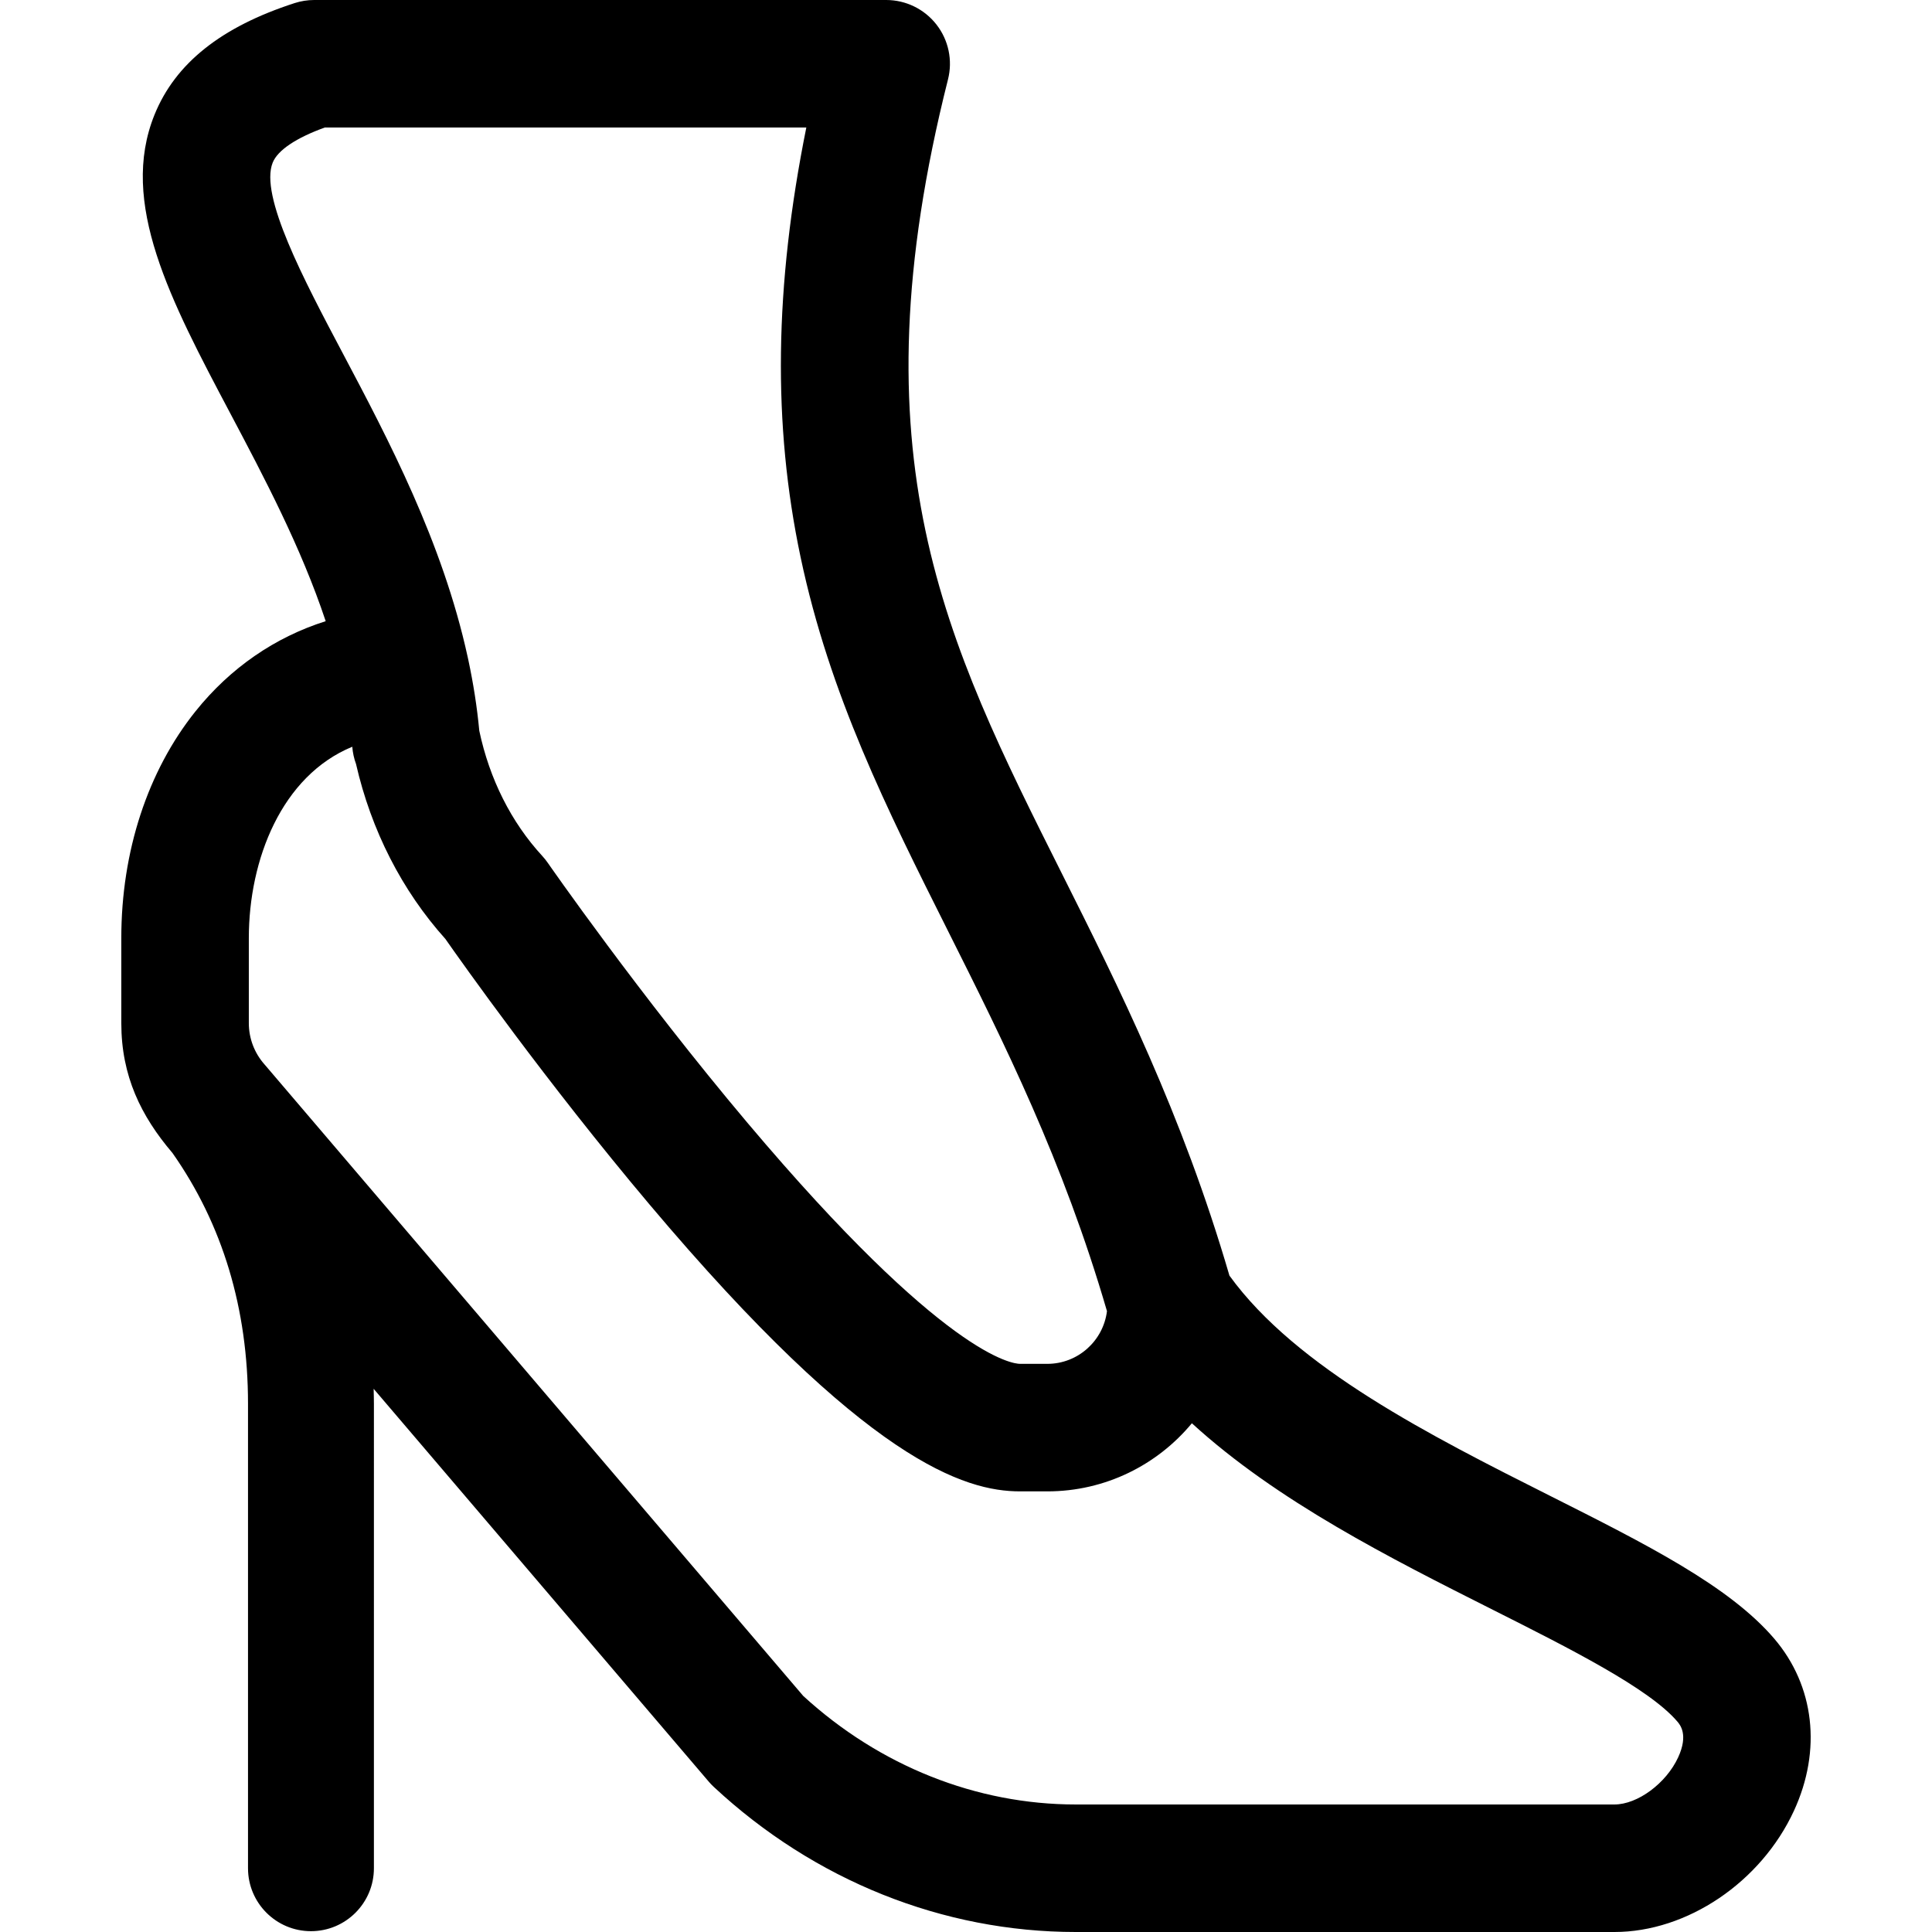 <?xml version="1.0" encoding="iso-8859-1"?>
<!-- Uploaded to: SVG Repo, www.svgrepo.com, Generator: SVG Repo Mixer Tools -->
<svg fill="#000000" height="800px" width="800px" version="1.1" id="Layer_1" xmlns="http://www.w3.org/2000/svg" xmlns:xlink="http://www.w3.org/1999/xlink" 
	 viewBox="0 0 512 512" xml:space="preserve">
<g>
	<g>
		<path d="M470.189,434.257c-11.913-13.944-33.868-24.992-59.29-37.786c-31.616-15.911-67.333-33.891-85.086-58.421
			c-12.513-42.895-29.449-76.721-44.439-106.618c-30.928-61.68-55.355-110.4-30.141-210.403c1.273-5.051,0.146-10.407-3.056-14.515
			C244.974,2.403,240.057,0,234.849,0H83.269c-1.767,0-3.524,0.278-5.206,0.822c-19.454,6.3-31.591,15.968-37.103,29.553
			c-9.472,23.342,4.199,49.179,20.029,79.095c9.01,17.029,18.792,35.527,25.325,55.148c-13.392,4.226-25.257,12.349-34.498,23.881
			c-12.682,15.829-19.668,37.168-19.668,60.086v22.561c0,13.991,5.217,24.628,13.561,34.41
			c13.272,18.894,20.018,41.238,20.018,66.485v123.061c0,9.213,7.469,16.682,16.682,16.682s16.682-7.469,16.682-16.682V372.042
			c0-1.338-0.042-2.665-0.073-3.995l88.808,104.109c0.42,0.493,0.867,0.961,1.342,1.401C215.798,498.348,249.865,512,285.092,512
			h142.747c19.293,0,38.858-13.217,47.582-32.141C482.821,463.802,480.866,446.755,470.189,434.257z M72.273,43.081
			c1.33-3.277,6.193-6.538,13.799-9.287h127.611c-8.48,42.123-8.927,78.728-1.528,113.816c7.702,36.531,22.909,66.859,39.009,98.968
			c15.034,29.984,30.557,60.99,42.195,100.885c-0.978,7.864-7.688,13.972-15.811,13.972h-7.205c-1.882,0-19.899-1.792-72.238-63.851
			c-28.683-34.01-52.709-68.593-52.949-68.937c-0.444-0.639-0.932-1.25-1.459-1.822c-8.215-8.92-13.976-20.385-16.682-33.169
			c-0.594-6.355-1.588-12.588-2.89-18.695c-0.054-0.286-0.116-0.568-0.185-0.849c-6.66-30.494-21.069-57.743-33.083-80.449
			C80.482,74.055,68.723,51.831,72.273,43.081z M444.732,465.713c-3.176,6.888-10.755,12.493-16.893,12.493H285.091
			c-26.352,0-51.961-10.202-72.209-28.747L70.294,282.307c-0.069-0.08-0.138-0.161-0.209-0.24
			c-2.671-3.015-4.144-6.894-4.144-10.921v-22.561h0.001c0-20.783,8.678-42.969,27.418-50.692c0.117,1.566,0.451,3.107,0.991,4.576
			c4.029,17.59,12.179,33.552,23.678,46.358c4.15,5.936,26.724,37.895,54.092,70.364c57.446,68.156,83.57,76.038,98.222,76.038
			h7.205c15.396,0,29.179-7.031,38.31-18.051c22.61,20.674,52.598,35.765,79.849,49.479c20.304,10.218,41.298,20.783,48.789,29.551
			C445.239,457.076,447.495,459.718,444.732,465.713z"/>
	</g>
</g>
</svg>
